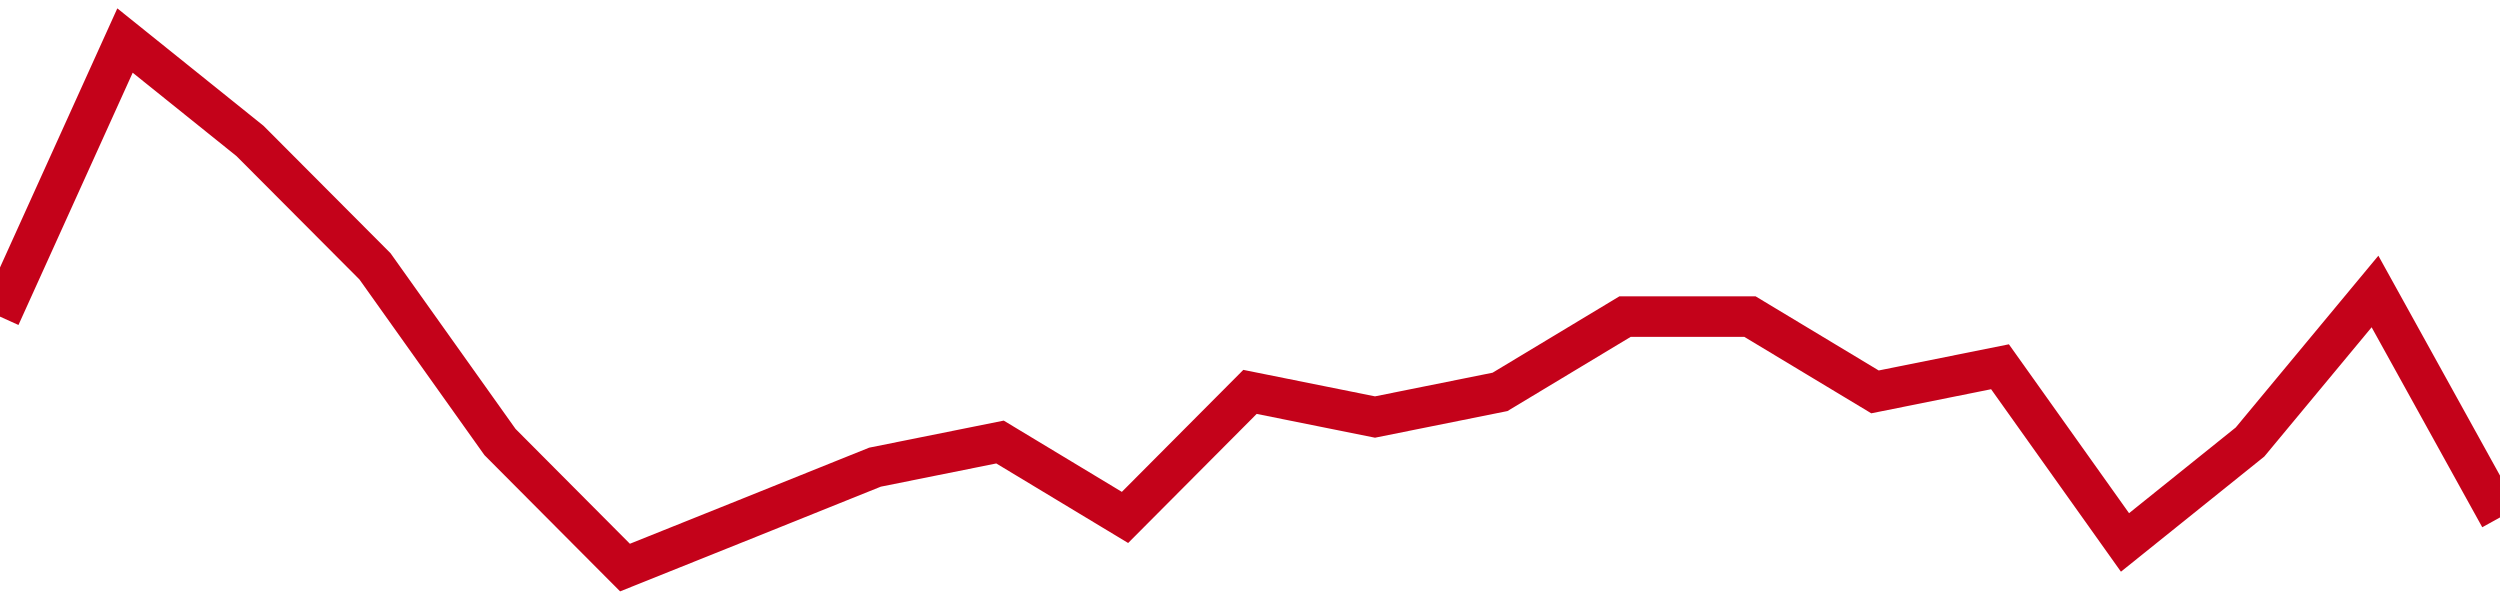 <!-- Generated with https://github.com/jxxe/sparkline/ --><svg viewBox="0 0 185 45" class="sparkline" xmlns="http://www.w3.org/2000/svg"><path class="sparkline--fill" d="M 0 23.43 L 0 23.43 L 9.25 3 L 18.5 10.43 L 27.75 19.71 L 37 32.71 L 46.25 42 L 55.5 38.29 L 64.75 34.57 L 74 32.71 L 83.25 38.29 L 92.5 29 L 101.75 30.86 L 111 29 L 120.25 23.43 L 129.5 23.43 L 138.75 29 L 148 27.14 L 157.25 40.14 L 166.5 32.71 L 175.75 21.57 L 185 38.29 V 45 L 0 45 Z" stroke="none" fill="none" ></path><path class="sparkline--line" d="M 0 23.43 L 0 23.43 L 9.25 3 L 18.5 10.43 L 27.75 19.71 L 37 32.71 L 46.25 42 L 55.5 38.29 L 64.75 34.57 L 74 32.71 L 83.25 38.29 L 92.5 29 L 101.75 30.86 L 111 29 L 120.25 23.43 L 129.5 23.43 L 138.75 29 L 148 27.14 L 157.25 40.14 L 166.5 32.71 L 175.75 21.57 L 185 38.29" fill="none" stroke-width="3" stroke="#C4021A" ></path></svg>